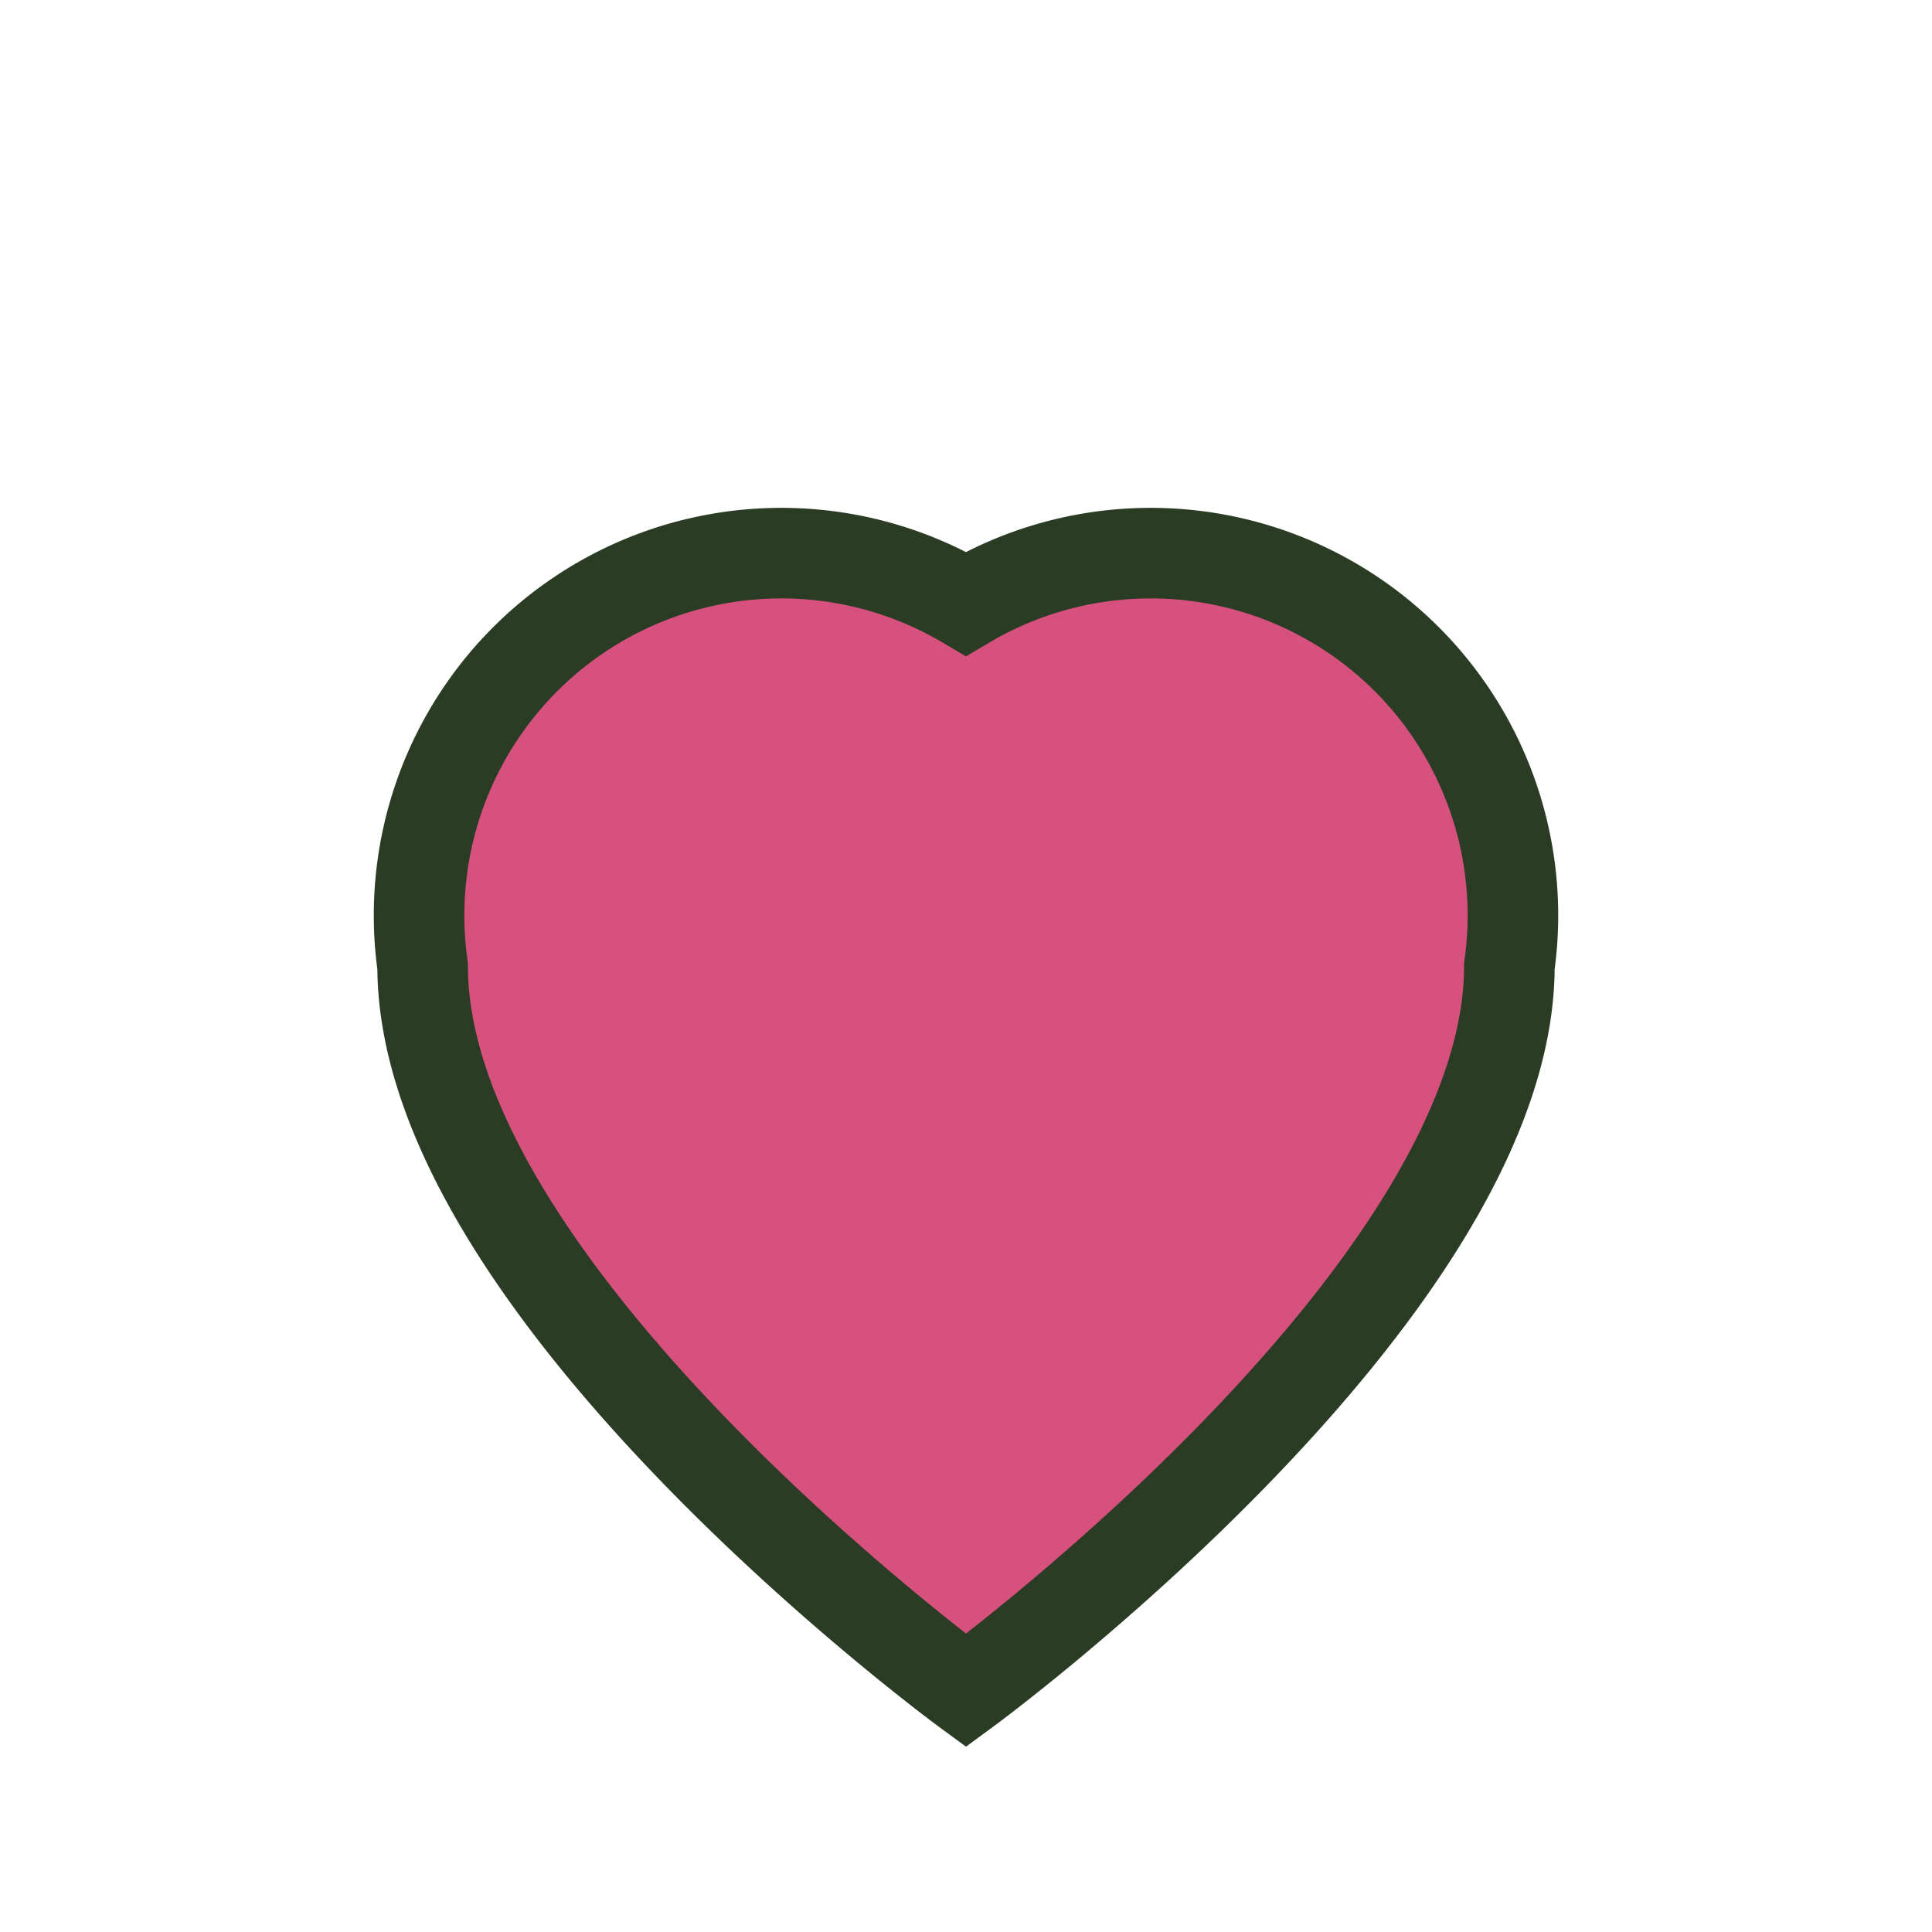 <?xml version="1.0" encoding="UTF-8"?>
<svg xmlns="http://www.w3.org/2000/svg" width="32" height="32" viewBox="0 0 32 32"><path d="M16 28s-9-6.6-9-12A6 6 0 0 1 16 10a6 6 0 0 1 9 6c0 5.4-9 12-9 12z" fill="#D7517F" stroke="#2A3C24" stroke-width="1.5"/></svg>